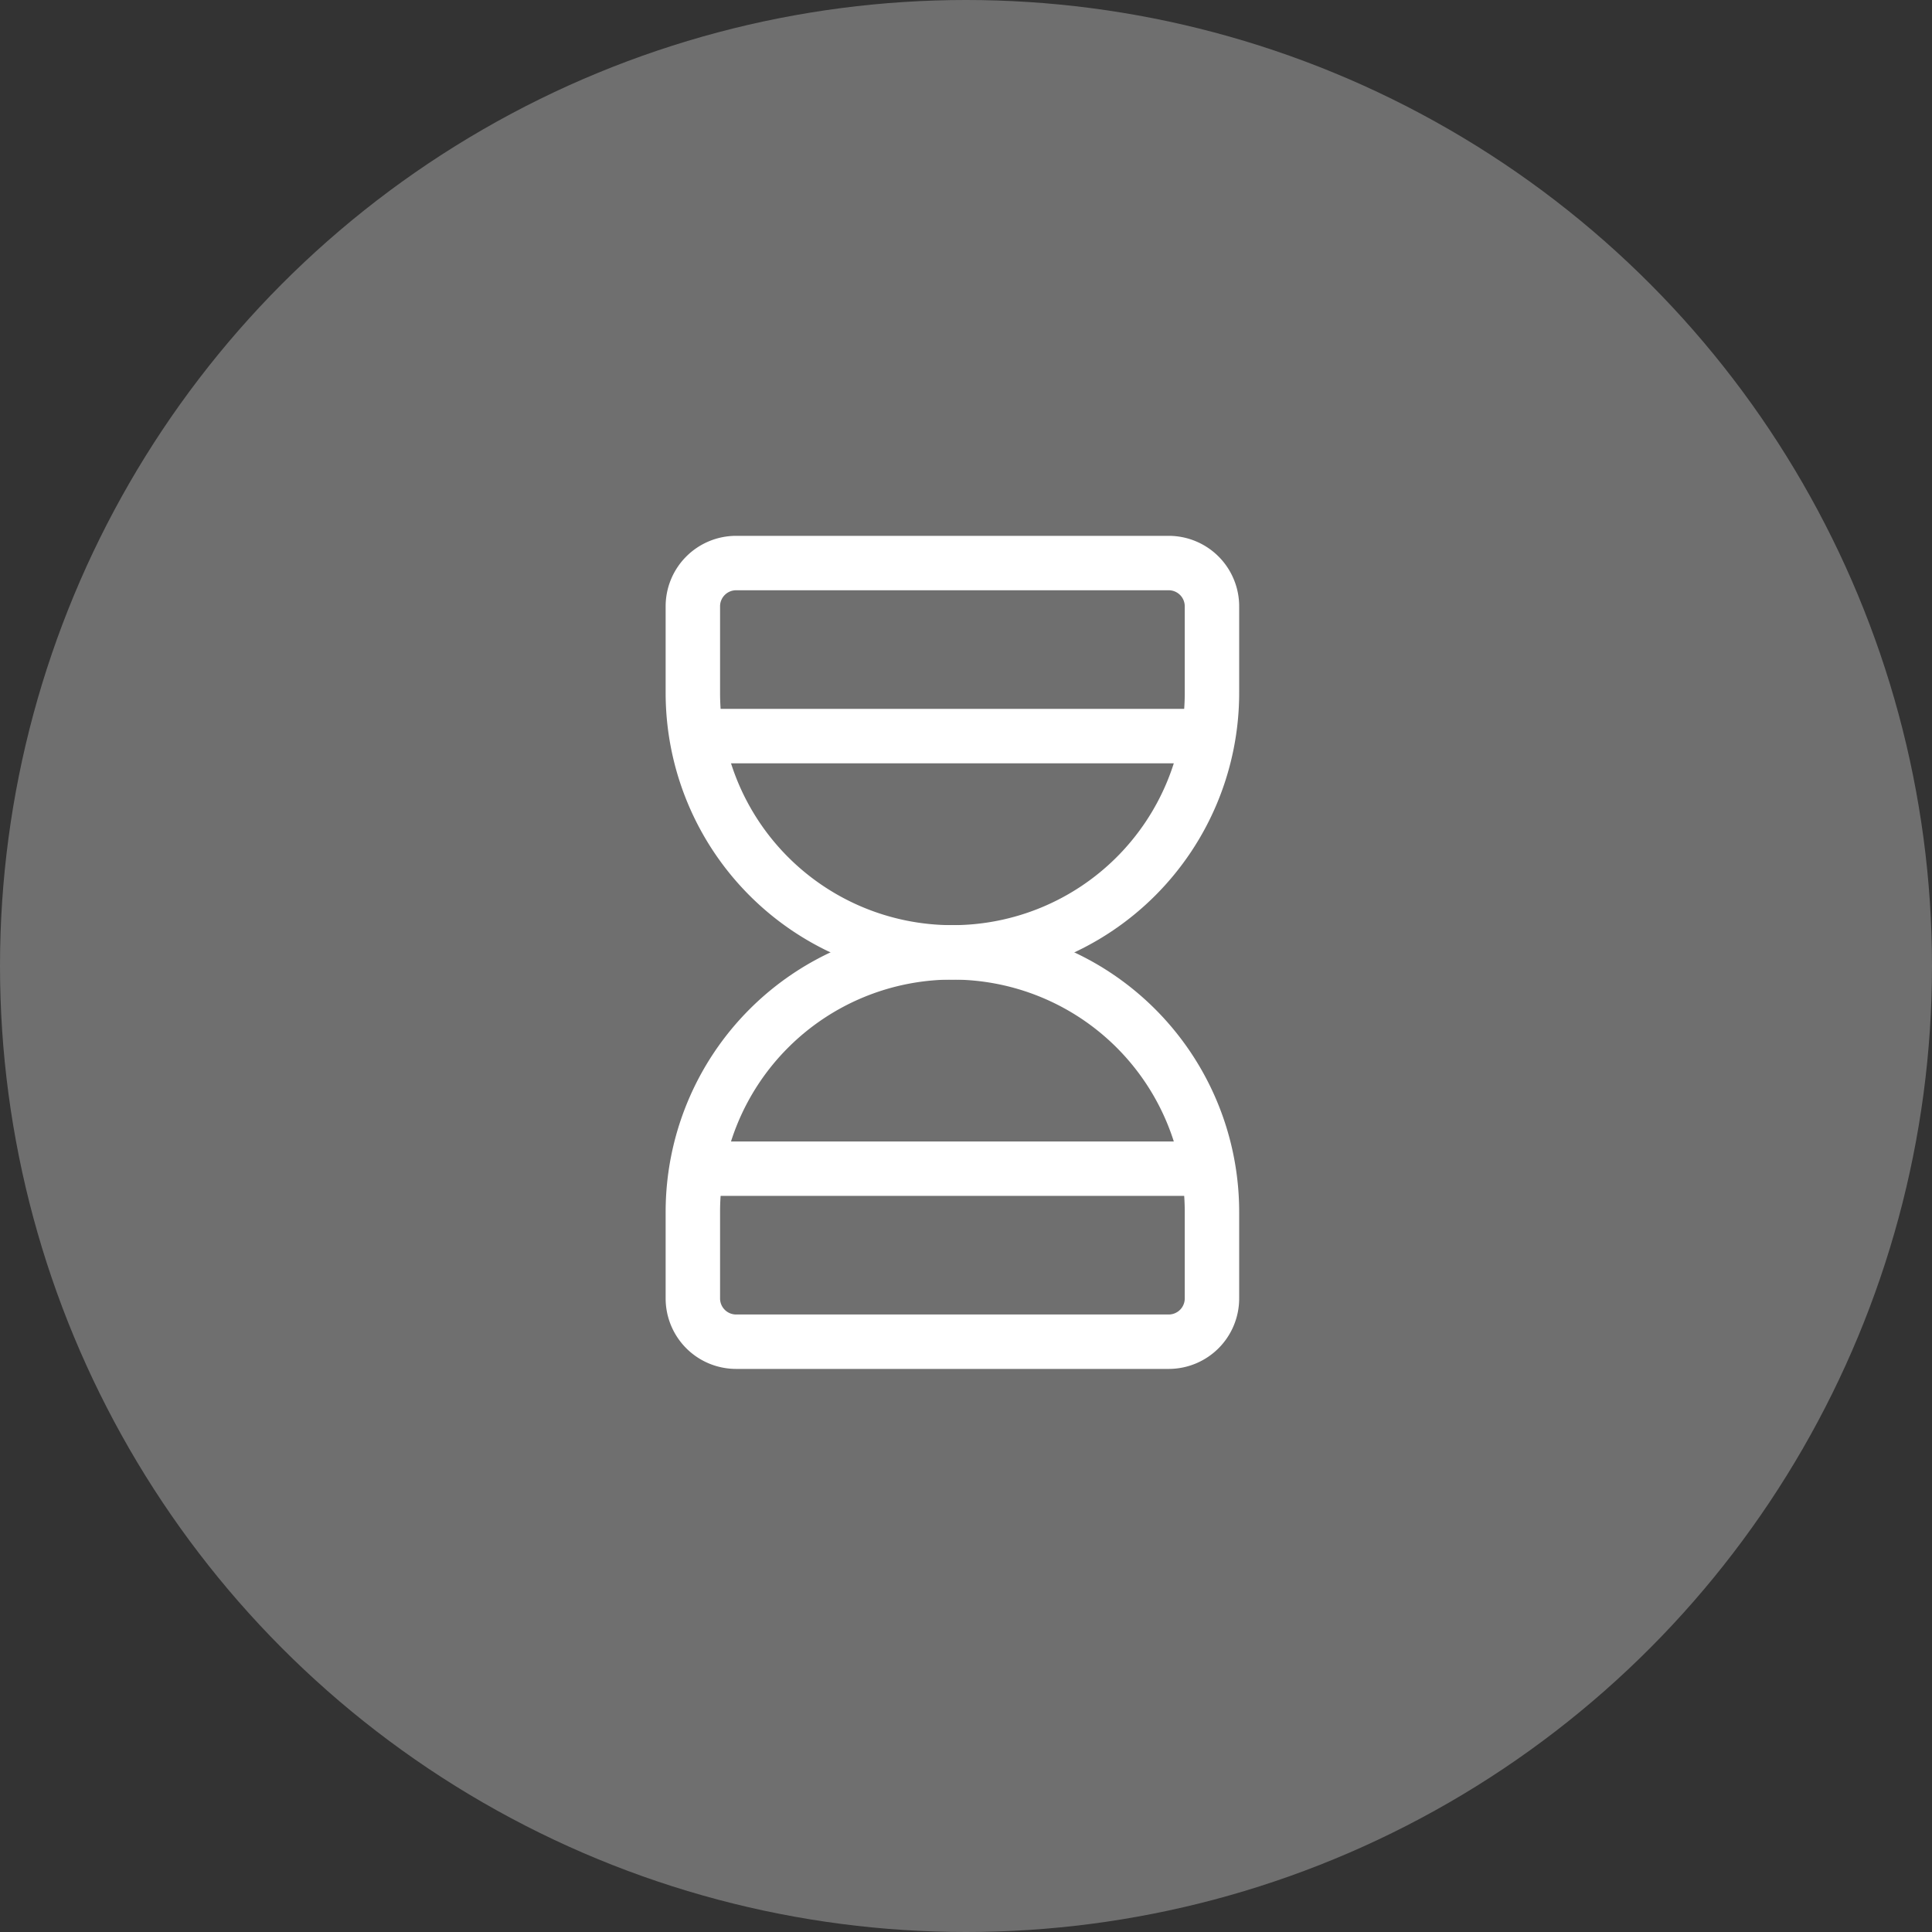 <svg id="icon" xmlns="http://www.w3.org/2000/svg" width="71" height="71" viewBox="0 0 71 71">
  <rect x="0" y="0" width="71" height="71" fill="#333333" stroke="none"/>
  <circle id="purple" cx="35.5" cy="35.5" r="35.5" fill="#fff" opacity="0.296"/>
  <g id="Group_18709" data-name="Group 18709" transform="translate(19.462 17.692)">
    <path id="Path_27174" data-name="Path 27174" d="M6.5,7H23.987" transform="translate(0.295 2.359)" fill="none" stroke="#fff" stroke-linecap="round" stroke-linejoin="round" stroke-width="2"/>
    <path id="Path_27175" data-name="Path 27175" d="M6.5,17H23.987" transform="translate(0.295 8.256)" fill="none" stroke="#fff" stroke-linecap="round" stroke-linejoin="round" stroke-width="2"/>
    <path id="Path_27176" data-name="Path 27176" d="M6,24.718V21.538a9.538,9.538,0,1,1,19.077,0v3.179a1.59,1.59,0,0,1-1.59,1.59H7.59A1.59,1.59,0,0,1,6,24.718Z" transform="translate(0 5.308)" fill="none" stroke="#fff" stroke-linecap="round" stroke-linejoin="round" stroke-width="2"/>
    <path id="Path_27177" data-name="Path 27177" d="M6,4.59V7.769a9.538,9.538,0,1,0,19.077,0V4.59A1.59,1.59,0,0,0,23.487,3H7.59A1.59,1.59,0,0,0,6,4.59Z" transform="translate(0 0)" fill="none" stroke="#fff" stroke-linecap="round" stroke-linejoin="round" stroke-width="2"/>
  </g>
</svg>
